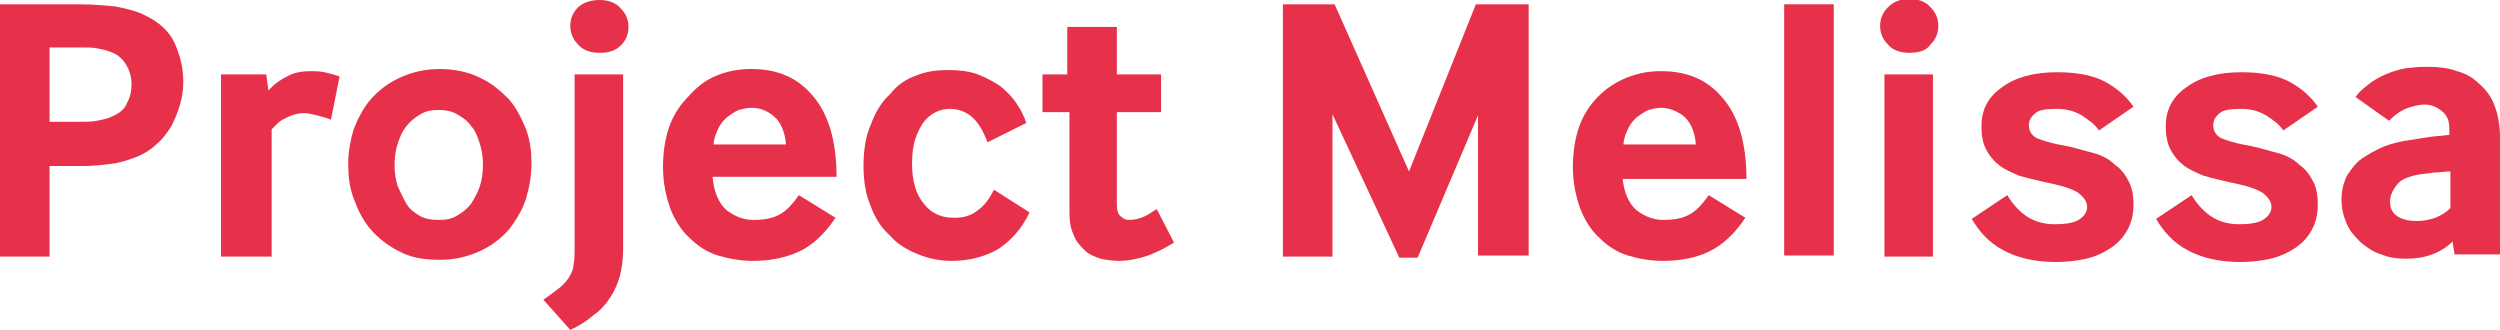 <?xml version="1.0" encoding="utf-8"?>
<!-- Generator: Adobe Illustrator 24.0.0, SVG Export Plug-In . SVG Version: 6.00 Build 0)  -->
<svg version="1.1" id="Layer_1" xmlns="http://www.w3.org/2000/svg" xmlns:xlink="http://www.w3.org/1999/xlink" x="0px" y="0px"
	 viewBox="0 0 231.9 30.6" style="enable-background:new 0 0 231.9 30.6;" xml:space="preserve">
<style type="text/css">
	.st0{fill:#e7314a;}
</style>
<g>
	<path class="st0" d="M0,23.7V0.4h7.4c1.2,0,2.3,0.1,3.3,0.2c1,0.2,2,0.4,2.9,0.9c1.2,0.6,2.1,1.4,2.6,2.5C16.7,5.1,17,6.3,17,7.6
		c0,0.7-0.1,1.4-0.3,2.1c-0.2,0.7-0.5,1.4-0.8,2c-0.4,0.6-0.8,1.2-1.3,1.6c-0.5,0.5-1.1,0.9-1.8,1.2c-0.8,0.3-1.6,0.6-2.5,0.7
		c-0.8,0.1-1.7,0.2-2.6,0.2H4.6v8.4H0z M4.6,11.3h2.6c0.7,0,1.3,0,1.8-0.1c0.5-0.1,1-0.2,1.4-0.4c0.7-0.3,1.2-0.7,1.4-1.3
		c0.3-0.5,0.4-1.1,0.4-1.7c0-0.7-0.2-1.3-0.5-1.8s-0.8-1-1.5-1.2C10,4.7,9.6,4.6,9.1,4.5c-0.4-0.1-1-0.1-1.7-0.1H4.6V11.3z"/>
	<path class="st0" d="M20.5,23.7V6.9h4.2l0.2,1.5c0.6-0.7,1.3-1.1,1.9-1.4c0.6-0.3,1.3-0.4,2-0.4c0.4,0,0.8,0,1.3,0.1
		c0.4,0.1,0.9,0.2,1.4,0.4l-0.8,4c-0.5-0.2-0.9-0.3-1.3-0.4c-0.4-0.1-0.8-0.2-1.2-0.2c-0.7,0-1.2,0.2-1.8,0.5s-0.9,0.7-1.2,1v11.8
		H20.5z"/>
	<path class="st0" d="M37,23.3c-1-0.5-1.9-1.2-2.6-2s-1.2-1.8-1.6-2.9s-0.5-2.1-0.5-3.2s0.2-2.2,0.5-3.2c0.4-1,0.9-2,1.6-2.8
		c0.7-0.8,1.6-1.5,2.7-2c1.1-0.5,2.3-0.8,3.7-0.8c1.4,0,2.7,0.3,3.7,0.8c1.1,0.5,1.9,1.2,2.7,2c0.7,0.8,1.2,1.8,1.6,2.8
		c0.4,1.1,0.5,2.1,0.5,3.2s-0.2,2.2-0.5,3.2s-0.9,2-1.6,2.9c-0.7,0.8-1.6,1.5-2.7,2c-1.1,0.5-2.3,0.8-3.7,0.8
		C39.3,24.1,38.1,23.9,37,23.3z M37.7,18.9c0.3,0.5,0.7,0.8,1.2,1.1c0.5,0.3,1.1,0.4,1.8,0.4c0.7,0,1.2-0.1,1.7-0.4
		c0.5-0.3,0.9-0.6,1.3-1.1c0.3-0.5,0.6-1,0.8-1.6c0.2-0.6,0.3-1.3,0.3-2c0-0.7-0.1-1.4-0.3-2c-0.2-0.6-0.4-1.2-0.8-1.6
		c-0.3-0.5-0.8-0.8-1.3-1.1c-0.5-0.3-1.1-0.4-1.7-0.4c-0.7,0-1.2,0.1-1.7,0.4c-0.5,0.3-0.9,0.6-1.3,1.1s-0.6,1-0.8,1.6
		c-0.2,0.6-0.3,1.3-0.3,2c0,0.7,0.1,1.4,0.3,2C37.2,17.9,37.4,18.4,37.7,18.9z"/>
	<path class="st0" d="M50.4,27.8c0.6-0.4,1.1-0.8,1.5-1.1c0.4-0.3,0.7-0.7,0.9-1c0.2-0.4,0.4-0.7,0.4-1.2c0.1-0.4,0.1-0.9,0.1-1.4
		V6.9h4.5v16.2c0,0.9-0.1,1.7-0.3,2.5c-0.2,0.7-0.5,1.4-0.9,2s-0.9,1.2-1.5,1.6c-0.6,0.5-1.3,1-2.2,1.4L50.4,27.8z M55.6,4.9
		c-0.9,0-1.6-0.3-2-0.8c-0.5-0.5-0.7-1.1-0.7-1.7c0-0.6,0.2-1.2,0.7-1.7C54,0.3,54.7,0,55.6,0c0.9,0,1.6,0.3,2,0.8
		c0.5,0.5,0.7,1.1,0.7,1.7c0,0.6-0.2,1.2-0.7,1.7C57.1,4.7,56.5,4.9,55.6,4.9z"/>
	<path class="st0" d="M66.1,16.4c0.1,1.4,0.6,2.5,1.3,3.1c0.8,0.6,1.6,0.9,2.5,0.9c0.8,0,1.6-0.1,2.2-0.4c0.7-0.3,1.3-0.9,2-1.9
		l3.4,2.1c-1,1.5-2.1,2.5-3.3,3.1c-1.3,0.6-2.7,0.9-4.4,0.9c-1.1,0-2.2-0.2-3.2-0.5c-1-0.3-1.9-0.9-2.6-1.6
		c-0.8-0.7-1.4-1.7-1.8-2.7c-0.4-1.1-0.7-2.4-0.7-3.9c0-1.4,0.2-2.7,0.6-3.8c0.4-1.1,1-2,1.8-2.8C64.7,8,65.5,7.4,66.5,7
		c1-0.4,2-0.6,3.2-0.6c2.4,0,4.3,0.8,5.7,2.5c1.4,1.6,2.2,4.1,2.2,7.5H66.1z M72.9,13.3c-0.1-1.1-0.5-2-1.1-2.5
		c-0.7-0.6-1.4-0.8-2.1-0.8c-0.4,0-0.8,0.1-1.2,0.2c-0.4,0.2-0.7,0.4-1.1,0.7c-0.3,0.3-0.6,0.6-0.8,1.1c-0.2,0.4-0.4,0.9-0.4,1.4
		H72.9z"/>
	<path class="st0" d="M95.5,19.7c-0.7,1.5-1.7,2.6-2.9,3.4c-1.2,0.7-2.7,1.1-4.3,1.1c-1.1,0-2.1-0.2-3.1-0.6c-1-0.4-1.9-0.9-2.6-1.7
		c-0.8-0.7-1.4-1.6-1.8-2.7c-0.5-1.1-0.7-2.4-0.7-3.8c0-1.5,0.2-2.8,0.7-3.9c0.4-1.1,1-2.1,1.8-2.8C83.2,7.9,84.1,7.3,85,7
		c1-0.4,1.9-0.5,3-0.5c1,0,1.9,0.1,2.7,0.4c0.8,0.3,1.5,0.7,2.1,1.1c0.6,0.5,1.1,1,1.5,1.6c0.4,0.6,0.7,1.2,0.9,1.8l-3.6,1.8
		c-0.4-1.1-0.9-1.9-1.5-2.4c-0.6-0.5-1.3-0.7-2-0.7c-0.5,0-0.9,0.1-1.3,0.3c-0.4,0.2-0.8,0.5-1.1,0.9c-0.3,0.4-0.6,1-0.8,1.6
		s-0.3,1.4-0.3,2.3c0,1.6,0.4,2.9,1.1,3.7c0.7,0.9,1.6,1.3,2.8,1.3c0.9,0,1.6-0.2,2.2-0.7c0.6-0.4,1.1-1.1,1.5-1.9L95.5,19.7z"/>
	<path class="st0" d="M103.6,19c0,0.5,0.1,0.9,0.4,1.1c0.2,0.2,0.5,0.3,0.7,0.3c0.5,0,0.9-0.1,1.4-0.3s0.8-0.5,1.2-0.7l1.6,3.1
		c-0.8,0.5-1.6,0.9-2.4,1.2c-0.9,0.3-1.8,0.5-2.7,0.5c-0.6,0-1.2-0.1-1.7-0.2c-0.6-0.2-1.1-0.4-1.5-0.8c-0.4-0.4-0.8-0.8-1-1.4
		c-0.3-0.6-0.4-1.3-0.4-2.1v-9.3h-2.5V6.9H99V2.5h4.6v4.4h4.1v3.5h-4.1V19z"/>
	<path class="st0" d="M119,23.7V0.4h4.8l6.9,15.5l6.2-15.5h4.9v23.3h-4.7V10.7l-5.6,13.2h-1.7l-6.2-13.3v13.2H119z"/>
	<path class="st0" d="M150.5,16.4c0.1,1.4,0.6,2.5,1.3,3.1c0.8,0.6,1.6,0.9,2.5,0.9c0.8,0,1.6-0.1,2.2-0.4c0.7-0.3,1.3-0.9,2-1.9
		l3.4,2.1c-1,1.5-2.1,2.5-3.3,3.1s-2.7,0.9-4.4,0.9c-1.1,0-2.2-0.2-3.2-0.5c-1-0.3-1.9-0.9-2.6-1.6c-0.8-0.7-1.4-1.7-1.8-2.7
		c-0.4-1.1-0.7-2.4-0.7-3.9c0-1.4,0.2-2.7,0.6-3.8s1-2,1.8-2.8c0.7-0.7,1.6-1.3,2.6-1.7c1-0.4,2-0.6,3.2-0.6c2.4,0,4.3,0.8,5.7,2.5
		c1.4,1.6,2.2,4.1,2.2,7.5H150.5z M157.3,13.3c-0.1-1.1-0.5-2-1.1-2.5s-1.4-0.8-2.1-0.8c-0.4,0-0.8,0.1-1.2,0.2
		c-0.4,0.2-0.7,0.4-1.1,0.7c-0.3,0.3-0.6,0.6-0.8,1.1c-0.2,0.4-0.4,0.9-0.4,1.4H157.3z"/>
	<path class="st0" d="M165.5,23.7V0.4h4.6v23.3H165.5z"/>
	<path class="st0" d="M177.1,4.9c-0.9,0-1.6-0.3-2-0.8c-0.5-0.5-0.7-1.1-0.7-1.7c0-0.6,0.2-1.2,0.7-1.7c0.5-0.5,1.1-0.8,2-0.8
		s1.6,0.3,2,0.8c0.5,0.5,0.7,1.1,0.7,1.7c0,0.6-0.2,1.2-0.7,1.7C178.7,4.7,178,4.9,177.1,4.9z M174.8,23.7V6.9h4.5v16.9H174.8z"/>
	<path class="st0" d="M186.2,18.1c0.4,0.7,1,1.4,1.7,1.9c0.7,0.5,1.6,0.8,2.7,0.8c0.9,0,1.7-0.1,2.2-0.4s0.8-0.7,0.8-1.2
		c0-0.5-0.3-0.9-0.8-1.3c-0.6-0.4-1.6-0.7-3.1-1c-0.9-0.2-1.7-0.4-2.4-0.6c-0.7-0.3-1.4-0.6-1.9-1c-0.5-0.4-0.9-0.9-1.2-1.5
		c-0.3-0.6-0.4-1.3-0.4-2.1c0-1.5,0.6-2.7,1.9-3.6c1.2-0.9,2.9-1.4,5.1-1.4c1.9,0,3.4,0.3,4.5,0.9s2,1.4,2.6,2.3l-3.2,2.2
		c-0.4-0.6-1-1-1.6-1.4c-0.7-0.4-1.4-0.6-2.3-0.6c-1,0-1.7,0.1-2,0.4c-0.4,0.3-0.6,0.7-0.6,1.1c0,0.5,0.2,0.9,0.7,1.2
		c0.5,0.2,1.3,0.5,2.6,0.7c1,0.2,1.9,0.5,2.7,0.7s1.5,0.6,2,1.1c0.6,0.4,1,1,1.3,1.6c0.3,0.6,0.4,1.3,0.4,2.1c0,0.9-0.2,1.7-0.6,2.4
		s-0.9,1.2-1.5,1.6s-1.4,0.8-2.3,1s-1.8,0.3-2.8,0.3c-2,0-3.6-0.4-4.9-1.1s-2.2-1.7-2.9-2.9L186.2,18.1z"/>
	<path class="st0" d="M203.3,18.1c0.4,0.7,1,1.4,1.7,1.9c0.7,0.5,1.6,0.8,2.7,0.8c0.9,0,1.7-0.1,2.2-0.4s0.8-0.7,0.8-1.2
		c0-0.5-0.3-0.9-0.8-1.3c-0.6-0.4-1.6-0.7-3.1-1c-0.9-0.2-1.7-0.4-2.4-0.6c-0.7-0.3-1.4-0.6-1.9-1c-0.5-0.4-0.9-0.9-1.2-1.5
		c-0.3-0.6-0.4-1.3-0.4-2.1c0-1.5,0.6-2.7,1.9-3.6c1.2-0.9,2.9-1.4,5.1-1.4c1.9,0,3.4,0.3,4.5,0.9s2,1.4,2.6,2.3l-3.2,2.2
		c-0.4-0.6-1-1-1.6-1.4c-0.7-0.4-1.4-0.6-2.3-0.6c-1,0-1.7,0.1-2,0.4c-0.4,0.3-0.6,0.7-0.6,1.1c0,0.5,0.2,0.9,0.7,1.2
		c0.5,0.2,1.3,0.5,2.6,0.7c1,0.2,1.9,0.5,2.7,0.7s1.5,0.6,2,1.1c0.6,0.4,1,1,1.3,1.6c0.3,0.6,0.4,1.3,0.4,2.1c0,0.9-0.2,1.7-0.6,2.4
		s-0.9,1.2-1.5,1.6s-1.4,0.8-2.3,1s-1.8,0.3-2.8,0.3c-2,0-3.6-0.4-4.9-1.1s-2.2-1.7-2.9-2.9L203.3,18.1z"/>
	<path class="st0" d="M227.7,23.7l-0.2-1.3c-0.5,0.5-1.1,0.9-1.9,1.2c-0.8,0.3-1.6,0.4-2.5,0.4c-0.7,0-1.5-0.1-2.2-0.4
		c-0.7-0.2-1.3-0.6-1.9-1.1c-0.5-0.5-1-1-1.3-1.7s-0.5-1.4-0.5-2.3c0-0.8,0.2-1.6,0.5-2.2c0.4-0.6,0.8-1.2,1.4-1.6
		c0.6-0.4,1.3-0.8,2-1.1c0.8-0.3,1.6-0.5,2.4-0.6c0.6-0.1,1.2-0.2,1.9-0.3c0.7-0.1,1.3-0.1,1.8-0.2v-0.6c0-0.7-0.2-1.2-0.7-1.6
		s-1-0.6-1.6-0.6c-0.4,0-0.9,0.1-1.5,0.3s-1.2,0.6-1.8,1.2l-3.1-2.2c0.4-0.6,1-1,1.5-1.4c0.6-0.4,1.2-0.7,1.8-0.9
		c0.6-0.2,1.2-0.4,1.8-0.4c0.6-0.1,1.1-0.1,1.6-0.1c1,0,1.9,0.1,2.7,0.4c0.8,0.2,1.5,0.6,2.1,1.2c0.6,0.5,1.1,1.2,1.4,2
		c0.3,0.8,0.5,1.8,0.5,2.9v10.9H227.7z M227.3,15.9c-0.5,0-1,0.1-1.5,0.1c-0.5,0.1-1,0.1-1.5,0.2c-1,0.2-1.7,0.5-2,1
		c-0.4,0.5-0.6,1-0.6,1.5c0,0.6,0.2,1,0.6,1.3s1,0.5,1.9,0.5c0.6,0,1.1-0.1,1.7-0.3c0.5-0.2,1-0.5,1.4-0.9V15.9z"/>
</g>
</svg>
